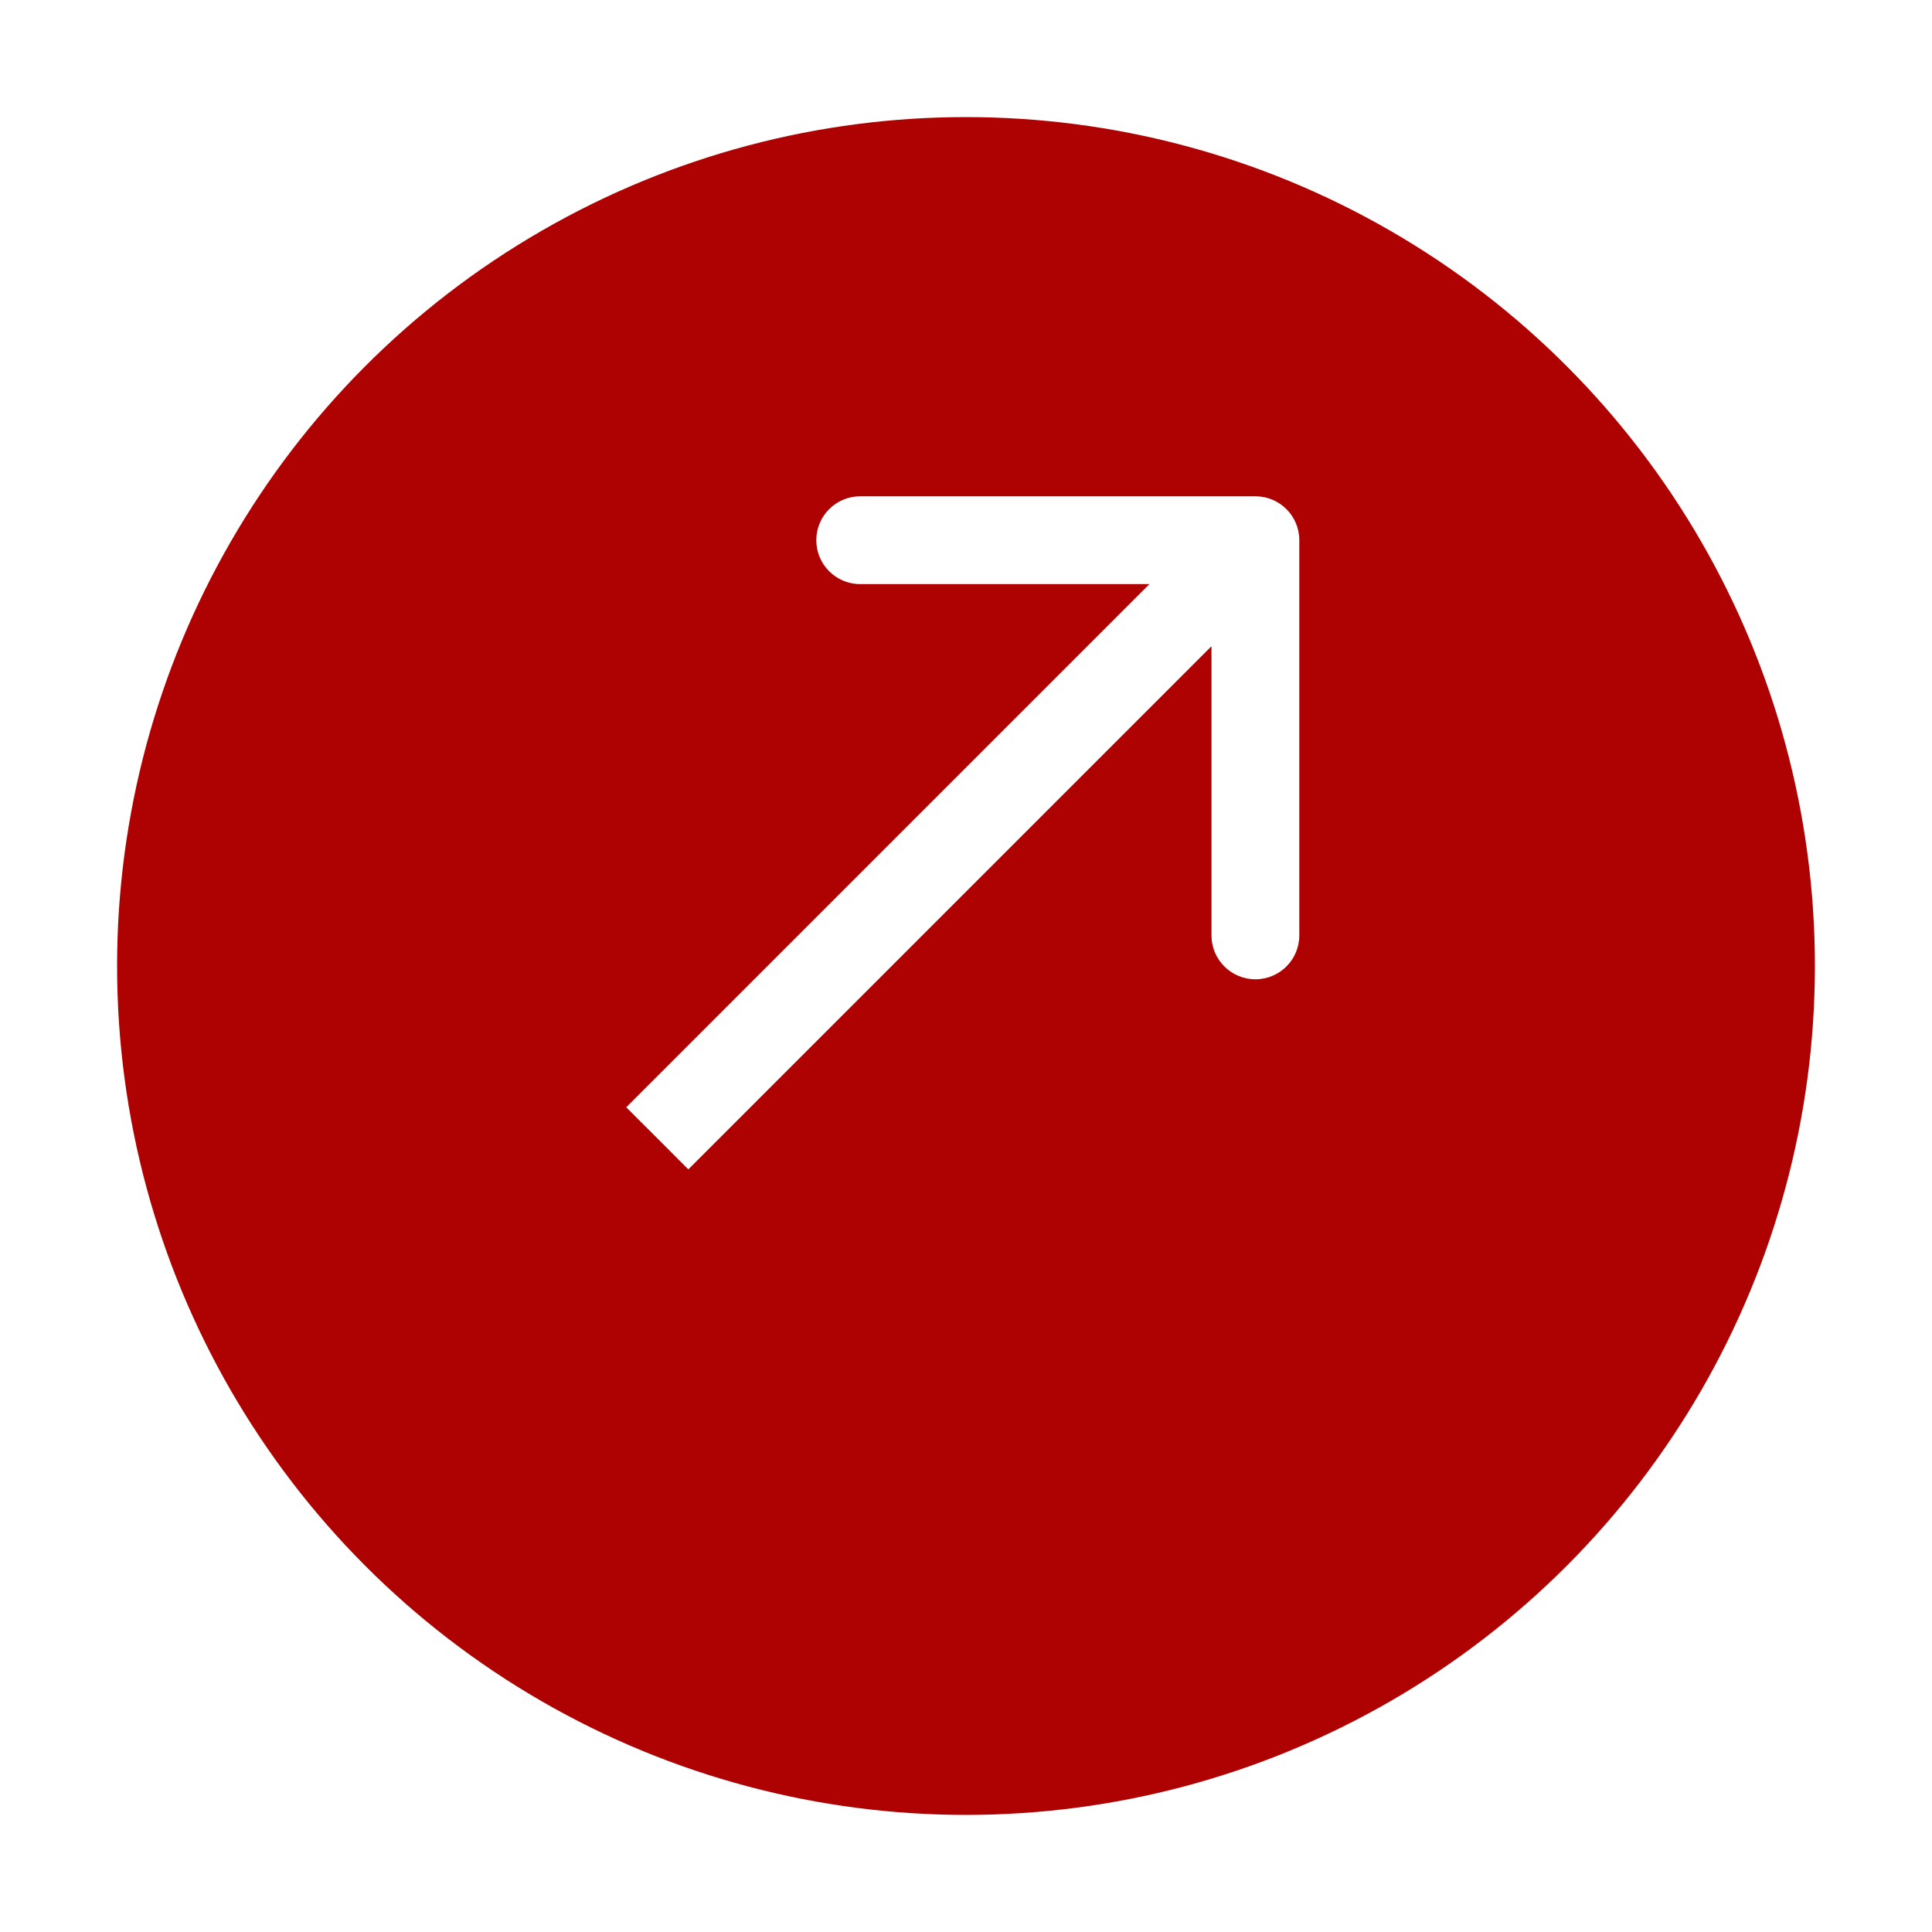 <?xml version="1.0" encoding="UTF-8"?> <svg xmlns="http://www.w3.org/2000/svg" width="66" height="66" viewBox="0 0 66 66" fill="none"><g filter="url(#filter0_d_4649_11)"><circle cx="33" cy="29" r="29" fill="#AE0202"></circle></g><path d="M44.386 18.454C44.386 17.626 43.715 16.954 42.886 16.954L29.386 16.954C28.558 16.954 27.886 17.626 27.886 18.454C27.886 19.283 28.558 19.954 29.386 19.954H41.386V31.954C41.386 32.783 42.058 33.454 42.886 33.454C43.715 33.454 44.386 32.783 44.386 31.954L44.386 18.454ZM22.455 38.886L23.515 39.947L43.947 19.515L42.886 18.454L41.826 17.394L21.394 37.826L22.455 38.886Z" fill="white"></path><defs><filter id="filter0_d_4649_11" x="0" y="0" width="66" height="66" filterUnits="userSpaceOnUse" color-interpolation-filters="sRGB"><feFlood flood-opacity="0" result="BackgroundImageFix"></feFlood><feColorMatrix in="SourceAlpha" type="matrix" values="0 0 0 0 0 0 0 0 0 0 0 0 0 0 0 0 0 0 127 0" result="hardAlpha"></feColorMatrix><feOffset dy="4"></feOffset><feGaussianBlur stdDeviation="2"></feGaussianBlur><feComposite in2="hardAlpha" operator="out"></feComposite><feColorMatrix type="matrix" values="0 0 0 0 0 0 0 0 0 0 0 0 0 0 0 0 0 0 0.25 0"></feColorMatrix><feBlend mode="normal" in2="BackgroundImageFix" result="effect1_dropShadow_4649_11"></feBlend><feBlend mode="normal" in="SourceGraphic" in2="effect1_dropShadow_4649_11" result="shape"></feBlend></filter></defs></svg> 